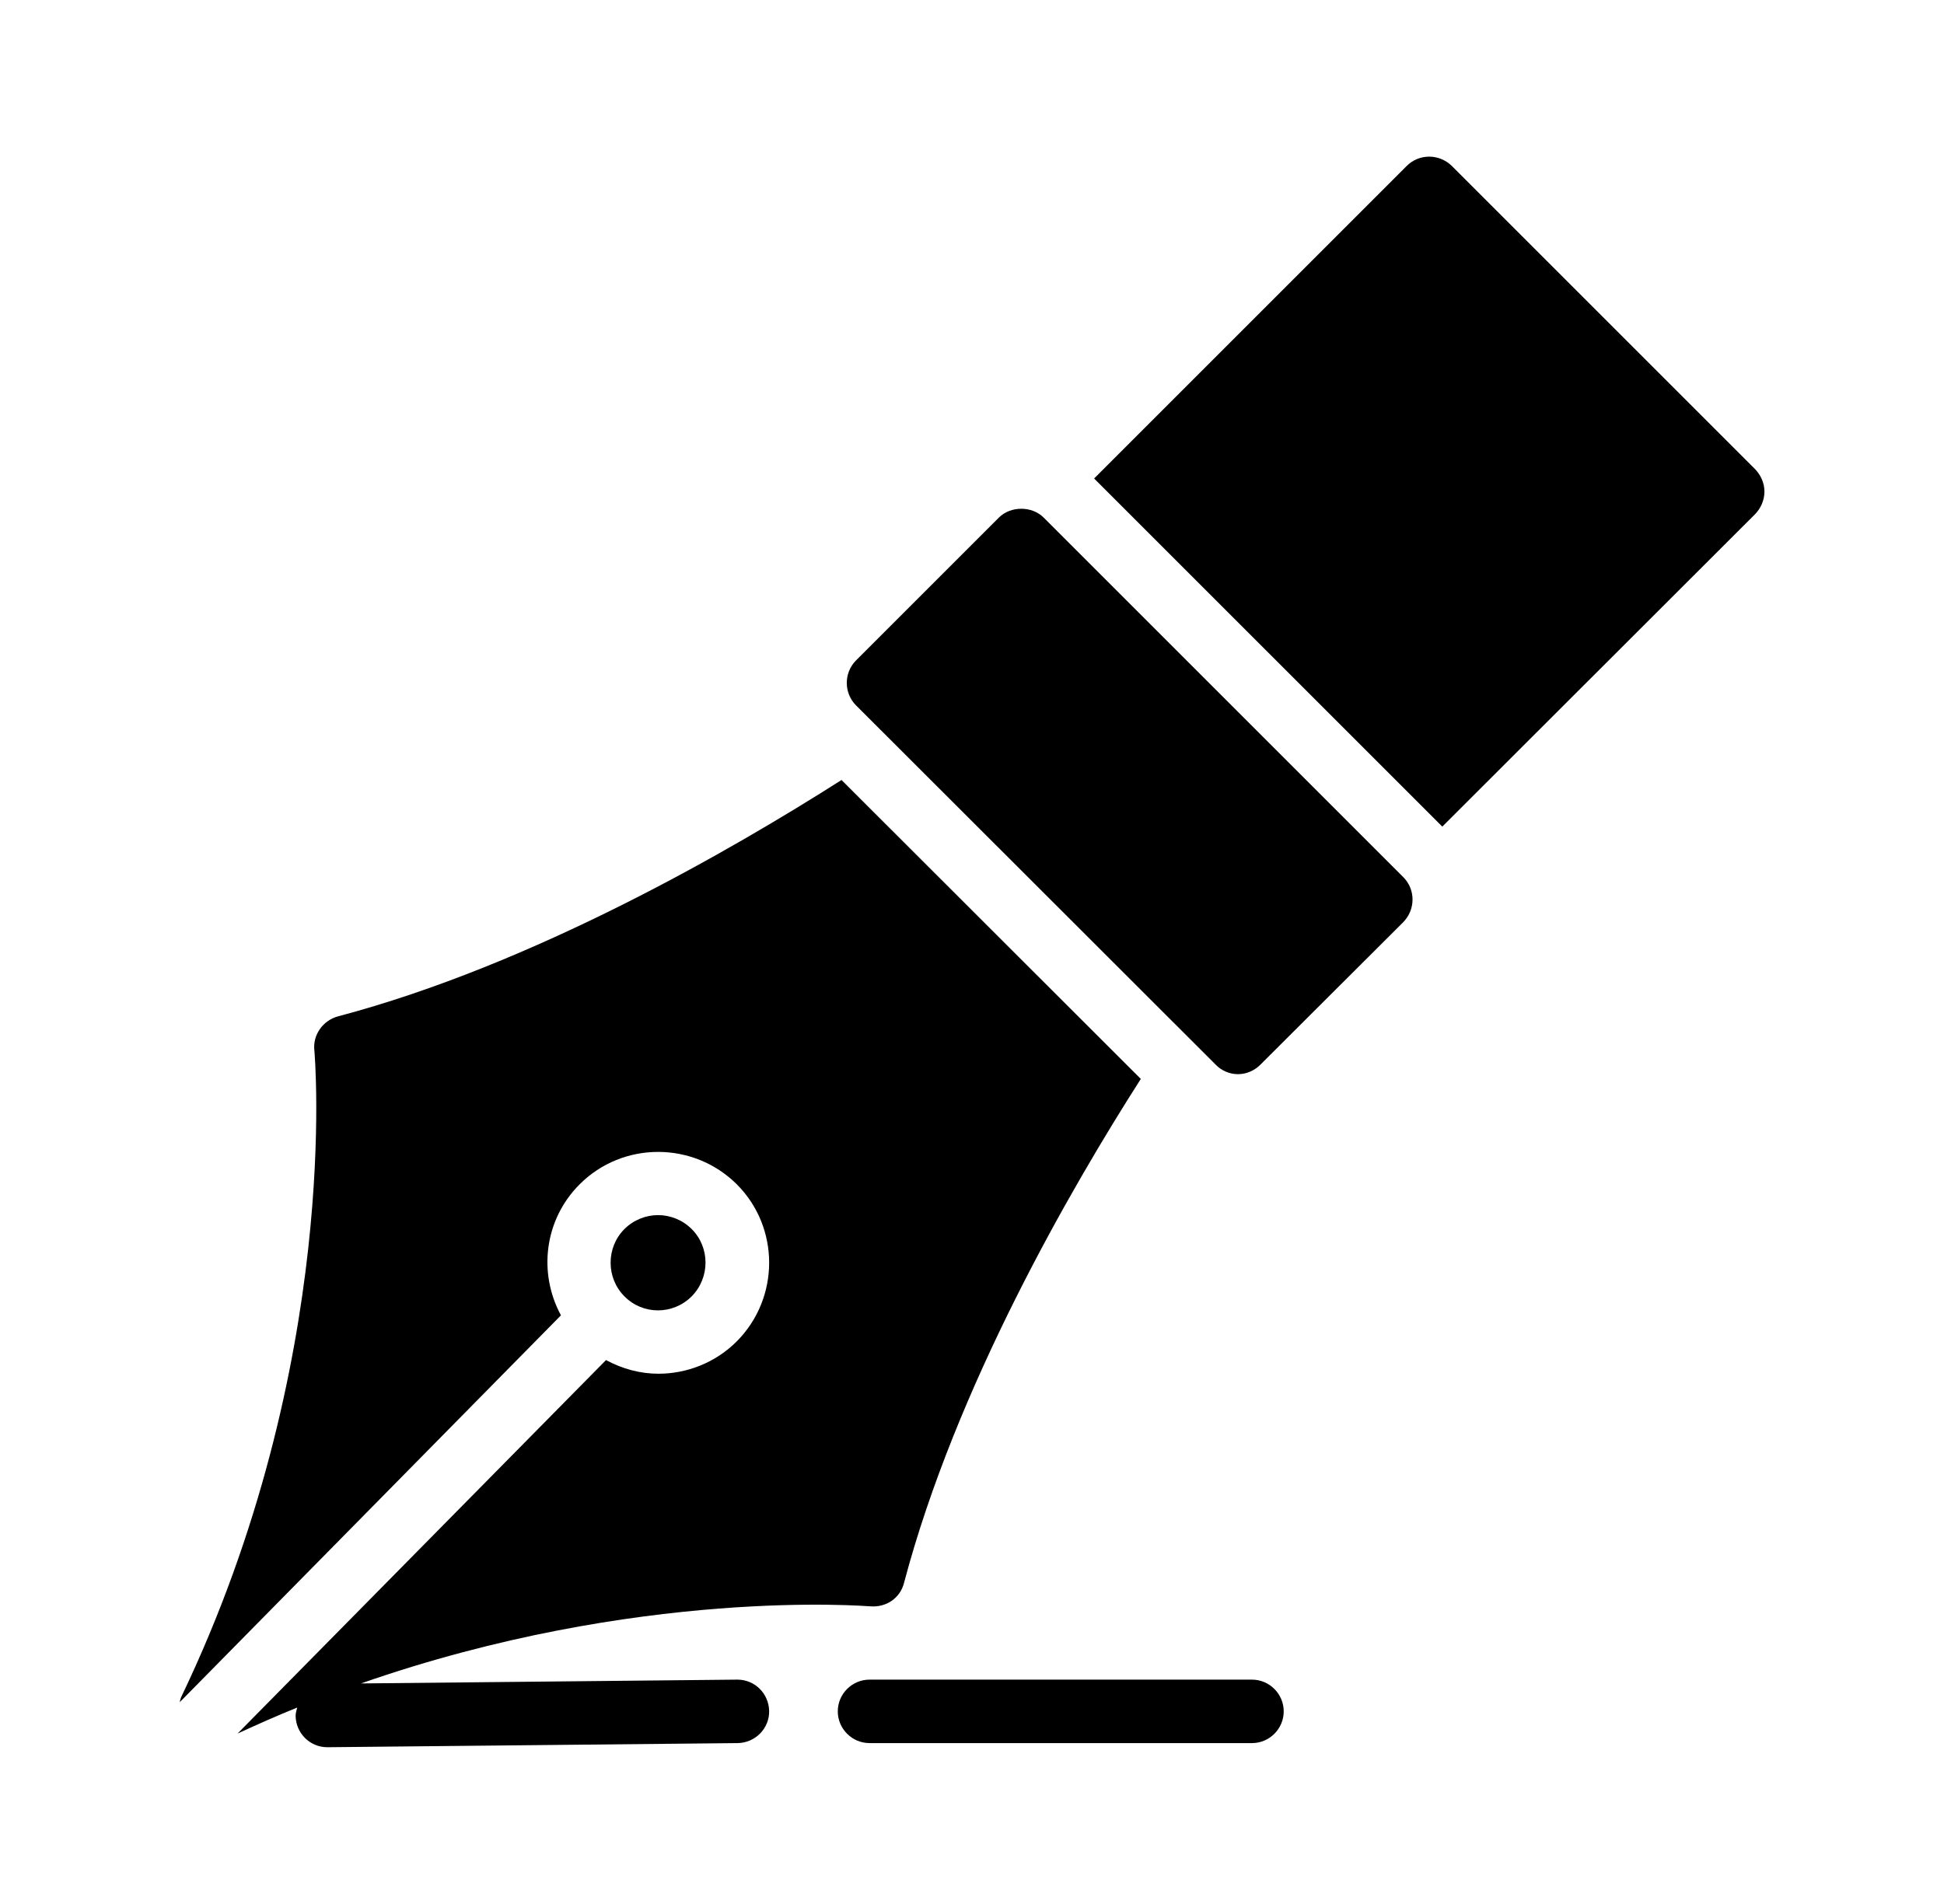 <?xml version="1.0" encoding="UTF-8"?> <svg xmlns="http://www.w3.org/2000/svg" width="49" height="48" viewBox="0 0 49 48" fill="none"><path d="M35.37 22.112L26.306 13.048C26.01 12.752 25.474 12.752 25.178 13.048L21.578 16.648C21.266 16.96 21.266 17.472 21.578 17.784L30.642 26.84C30.786 26.992 30.994 27.08 31.202 27.08C31.418 27.08 31.618 26.992 31.77 26.84L35.37 23.248C35.682 22.928 35.682 22.424 35.37 22.112Z" fill="black"></path><path d="M44.242 12.959C44.386 12.807 44.474 12.607 44.474 12.391C44.474 12.183 44.386 11.983 44.242 11.831L36.594 4.183C36.274 3.871 35.77 3.871 35.458 4.183L27.578 12.063L36.354 20.839L44.242 12.959Z" fill="black"></path><path d="M32.357 43.144C32.357 42.704 31.997 42.344 31.557 42.344H21.917C21.477 42.344 21.117 42.704 21.117 43.144C21.117 43.584 21.477 43.944 21.917 43.944H31.557C31.997 43.944 32.357 43.584 32.357 43.144Z" fill="black"></path><path d="M17.435 32.681C17.899 32.209 17.899 31.449 17.435 30.985C17.203 30.753 16.891 30.633 16.587 30.633C16.283 30.633 15.971 30.753 15.739 30.985C15.275 31.449 15.275 32.217 15.739 32.681C16.203 33.153 16.963 33.153 17.435 32.681Z" fill="black"></path><path d="M14.139 33.16C13.563 32.096 13.715 30.752 14.611 29.856C15.699 28.768 17.475 28.768 18.571 29.856C19.659 30.944 19.659 32.72 18.571 33.816C18.027 34.36 17.307 34.632 16.595 34.632C16.139 34.632 15.691 34.512 15.275 34.288L5.987 43.704C6.491 43.472 6.995 43.248 7.491 43.048C7.475 43.12 7.451 43.184 7.451 43.256C7.459 43.696 7.811 44.048 8.251 44.048H8.259L18.595 43.944C19.035 43.936 19.395 43.576 19.387 43.136C19.379 42.696 19.027 42.344 18.587 42.344H18.579L9.099 42.44C16.091 40 21.867 40.496 21.939 40.496C22.339 40.528 22.691 40.288 22.787 39.904C24.091 34.968 26.995 29.952 28.755 27.2L21.211 19.664C18.459 21.416 13.451 24.32 8.515 25.624C8.139 25.728 7.883 26.088 7.923 26.472C7.931 26.552 8.619 34.344 4.563 42.792C4.547 42.832 4.539 42.872 4.531 42.912L14.139 33.16Z" fill="black"></path></svg> 